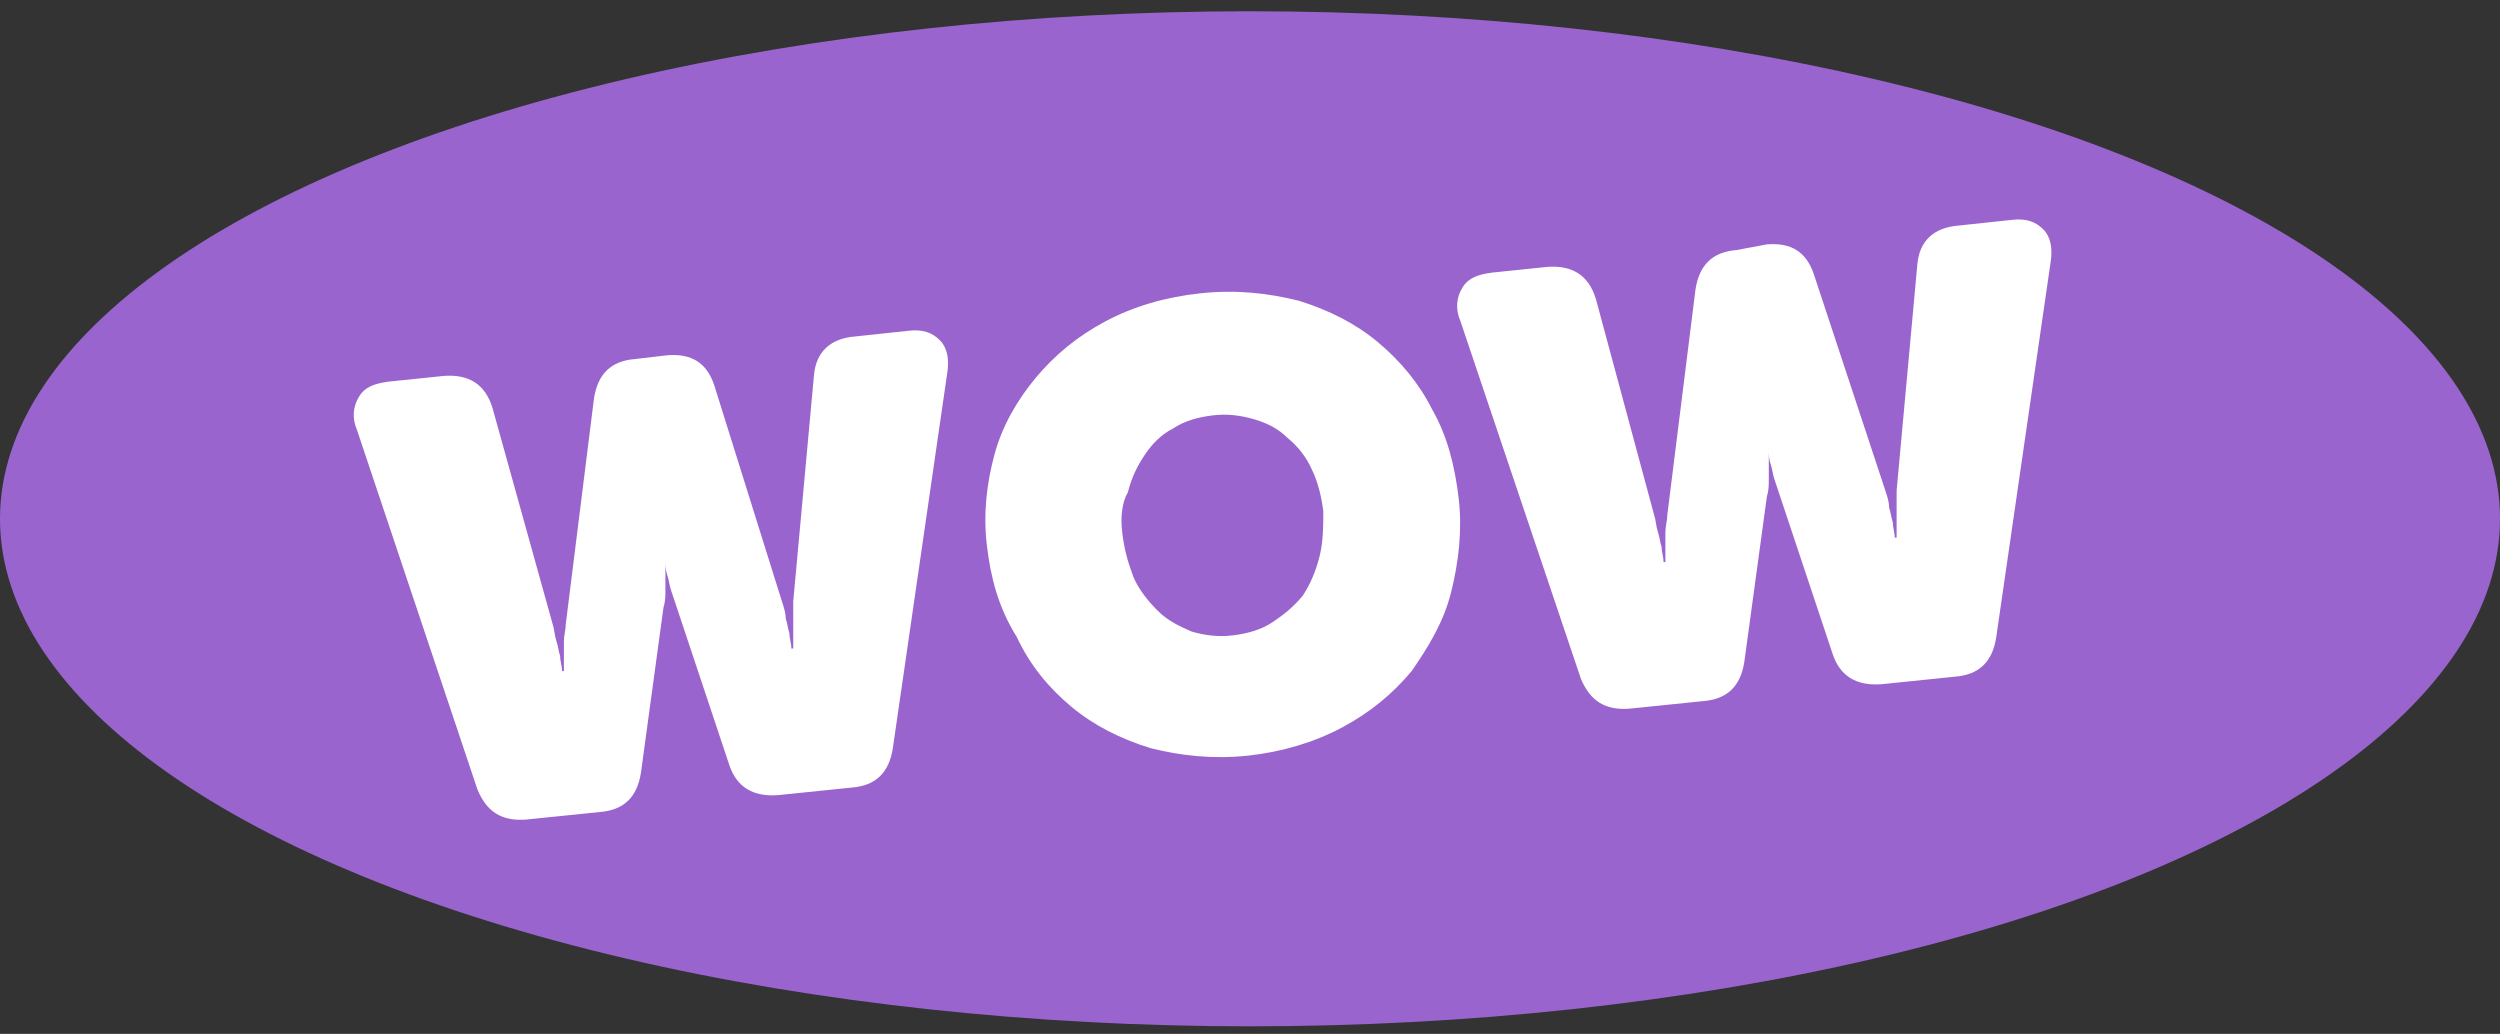 <?xml version="1.0" encoding="utf-8"?>
<!-- Generator: Adobe Illustrator 24.0.2, SVG Export Plug-In . SVG Version: 6.00 Build 0)  -->
<svg version="1.1" id="Layer_1" xmlns="http://www.w3.org/2000/svg" xmlns:xlink="http://www.w3.org/1999/xlink" x="0px" y="0px"
	 viewBox="0 0 133 55" style="enable-background:new 0 0 133 55;" xml:space="preserve">
<rect x="0" y="0" width="133" height="55" fill="#333333" stroke="none"/>
<style type="text/css">
	.st0{fill:#9A64CE;}
	.st1{fill:#FFFFFF;}
</style>
<ellipse class="st0" cx="66.5" cy="27.6" rx="66.5" ry="27"/>
<path class="st1" d="M19,22.9c-0.3-0.7-0.2-1.3,0.1-1.8c0.3-0.5,0.8-0.7,1.6-0.8l2.9-0.3c1.3-0.1,2.2,0.4,2.6,1.7l3.2,11.5
	c0.1,0.3,0.1,0.6,0.2,0.9c0.1,0.3,0.1,0.5,0.2,0.8c0,0.3,0.1,0.5,0.1,0.8l0.1,0c0-0.3,0-0.5,0-0.8c0-0.2,0-0.5,0-0.8
	c0-0.3,0.1-0.6,0.1-0.9l1.5-12c0.2-1.3,0.9-2,2.2-2.1l1.7-0.2c1.3-0.1,2.1,0.4,2.5,1.6L41.6,32c0.1,0.3,0.2,0.6,0.2,0.9
	c0.1,0.3,0.1,0.5,0.2,0.8c0,0.3,0.1,0.5,0.1,0.8l0.1,0c0-0.3,0-0.5,0-0.8c0-0.2,0-0.5,0-0.8c0-0.3,0-0.6,0-0.9l1.1-12
	c0.1-1.3,0.9-2,2.2-2.1l2.8-0.3c0.8-0.1,1.3,0.1,1.7,0.5c0.4,0.4,0.5,1,0.4,1.7l-2.9,20c-0.2,1.3-0.9,2-2.2,2.1l-3.9,0.4
	c-1.3,0.1-2.2-0.4-2.6-1.6l-2.8-8.4c-0.1-0.3-0.2-0.6-0.3-0.9c-0.1-0.3-0.1-0.5-0.2-0.8c-0.1-0.3-0.1-0.5-0.1-0.8l0,0
	c0,0.3,0,0.6,0,0.8c0,0.2,0,0.5,0,0.8c0,0.3,0,0.6-0.1,0.9l-1.2,8.8c-0.2,1.3-0.9,2-2.2,2.1l-3.9,0.4c-1.3,0.1-2.1-0.4-2.6-1.6
	L19,22.9z M52.5,29c-0.2-1.7,0-3.3,0.4-4.8c0.4-1.5,1.2-2.9,2.2-4.1c1-1.2,2.2-2.2,3.7-3c1.5-0.8,3.2-1.3,5.1-1.5
	c1.9-0.2,3.6,0,5.2,0.4c1.6,0.5,3,1.2,4.2,2.2c1.2,1,2.2,2.2,2.9,3.6c0.8,1.4,1.2,3,1.4,4.7c0.2,1.7,0,3.4-0.4,5
	c-0.4,1.6-1.2,2.9-2.1,4.2c-1,1.2-2.2,2.2-3.7,3c-1.5,0.8-3.2,1.3-5,1.5c-1.9,0.2-3.6,0-5.2-0.4c-1.6-0.5-3-1.2-4.2-2.2
	c-1.2-1-2.2-2.2-2.9-3.7C53.1,32.3,52.7,30.7,52.5,29z M59.7,28.3c0.1,0.9,0.3,1.6,0.6,2.4c0.3,0.7,0.8,1.3,1.3,1.8
	c0.5,0.5,1.1,0.8,1.8,1.1c0.7,0.2,1.4,0.3,2.2,0.2c0.8-0.1,1.5-0.3,2.1-0.7c0.6-0.4,1.1-0.8,1.6-1.4c0.4-0.6,0.7-1.3,0.9-2.1
	c0.2-0.8,0.2-1.6,0.2-2.4c-0.1-0.8-0.3-1.6-0.6-2.2c-0.3-0.7-0.8-1.3-1.3-1.7c-0.5-0.5-1.1-0.8-1.8-1c-0.7-0.2-1.4-0.3-2.2-0.2
	c-0.8,0.1-1.5,0.3-2.1,0.7c-0.6,0.3-1.1,0.8-1.5,1.4c-0.4,0.6-0.7,1.2-0.9,2C59.7,26.7,59.6,27.5,59.7,28.3z M77.7,17.1
	c-0.3-0.7-0.2-1.3,0.1-1.8c0.3-0.5,0.8-0.7,1.6-0.8l2.9-0.3c1.3-0.1,2.2,0.4,2.6,1.7L88,27.4c0.1,0.3,0.1,0.6,0.2,0.9
	c0.1,0.3,0.1,0.5,0.2,0.8c0,0.3,0.1,0.5,0.1,0.8l0.1,0c0-0.3,0-0.5,0-0.8c0-0.2,0-0.5,0-0.8c0-0.3,0.1-0.6,0.1-0.9l1.5-12
	c0.2-1.3,0.9-2,2.2-2.1L94,13c1.3-0.1,2.1,0.4,2.5,1.6l3.8,11.5c0.1,0.3,0.2,0.6,0.2,0.9c0.1,0.3,0.1,0.5,0.2,0.8
	c0,0.3,0.1,0.5,0.1,0.8l0.1,0c0-0.3,0-0.5,0-0.8c0-0.2,0-0.5,0-0.8c0-0.3,0-0.6,0-0.9l1.1-12c0.1-1.3,0.9-2,2.2-2.1l2.8-0.3
	c0.8-0.1,1.3,0.1,1.7,0.5c0.4,0.4,0.5,1,0.4,1.7l-2.9,20c-0.2,1.3-0.9,2-2.2,2.1l-3.9,0.4c-1.3,0.1-2.2-0.4-2.6-1.6l-2.8-8.4
	c-0.1-0.3-0.2-0.6-0.3-0.9c-0.1-0.3-0.1-0.5-0.2-0.8c-0.1-0.3-0.1-0.5-0.1-0.8l0,0c0,0.3,0,0.6,0,0.8c0,0.2,0,0.5,0,0.8
	c0,0.3,0,0.6-0.1,0.9l-1.2,8.8c-0.2,1.3-0.9,2-2.2,2.1l-3.9,0.4c-1.3,0.1-2.1-0.4-2.6-1.6L77.7,17.1z"/>
</svg>
